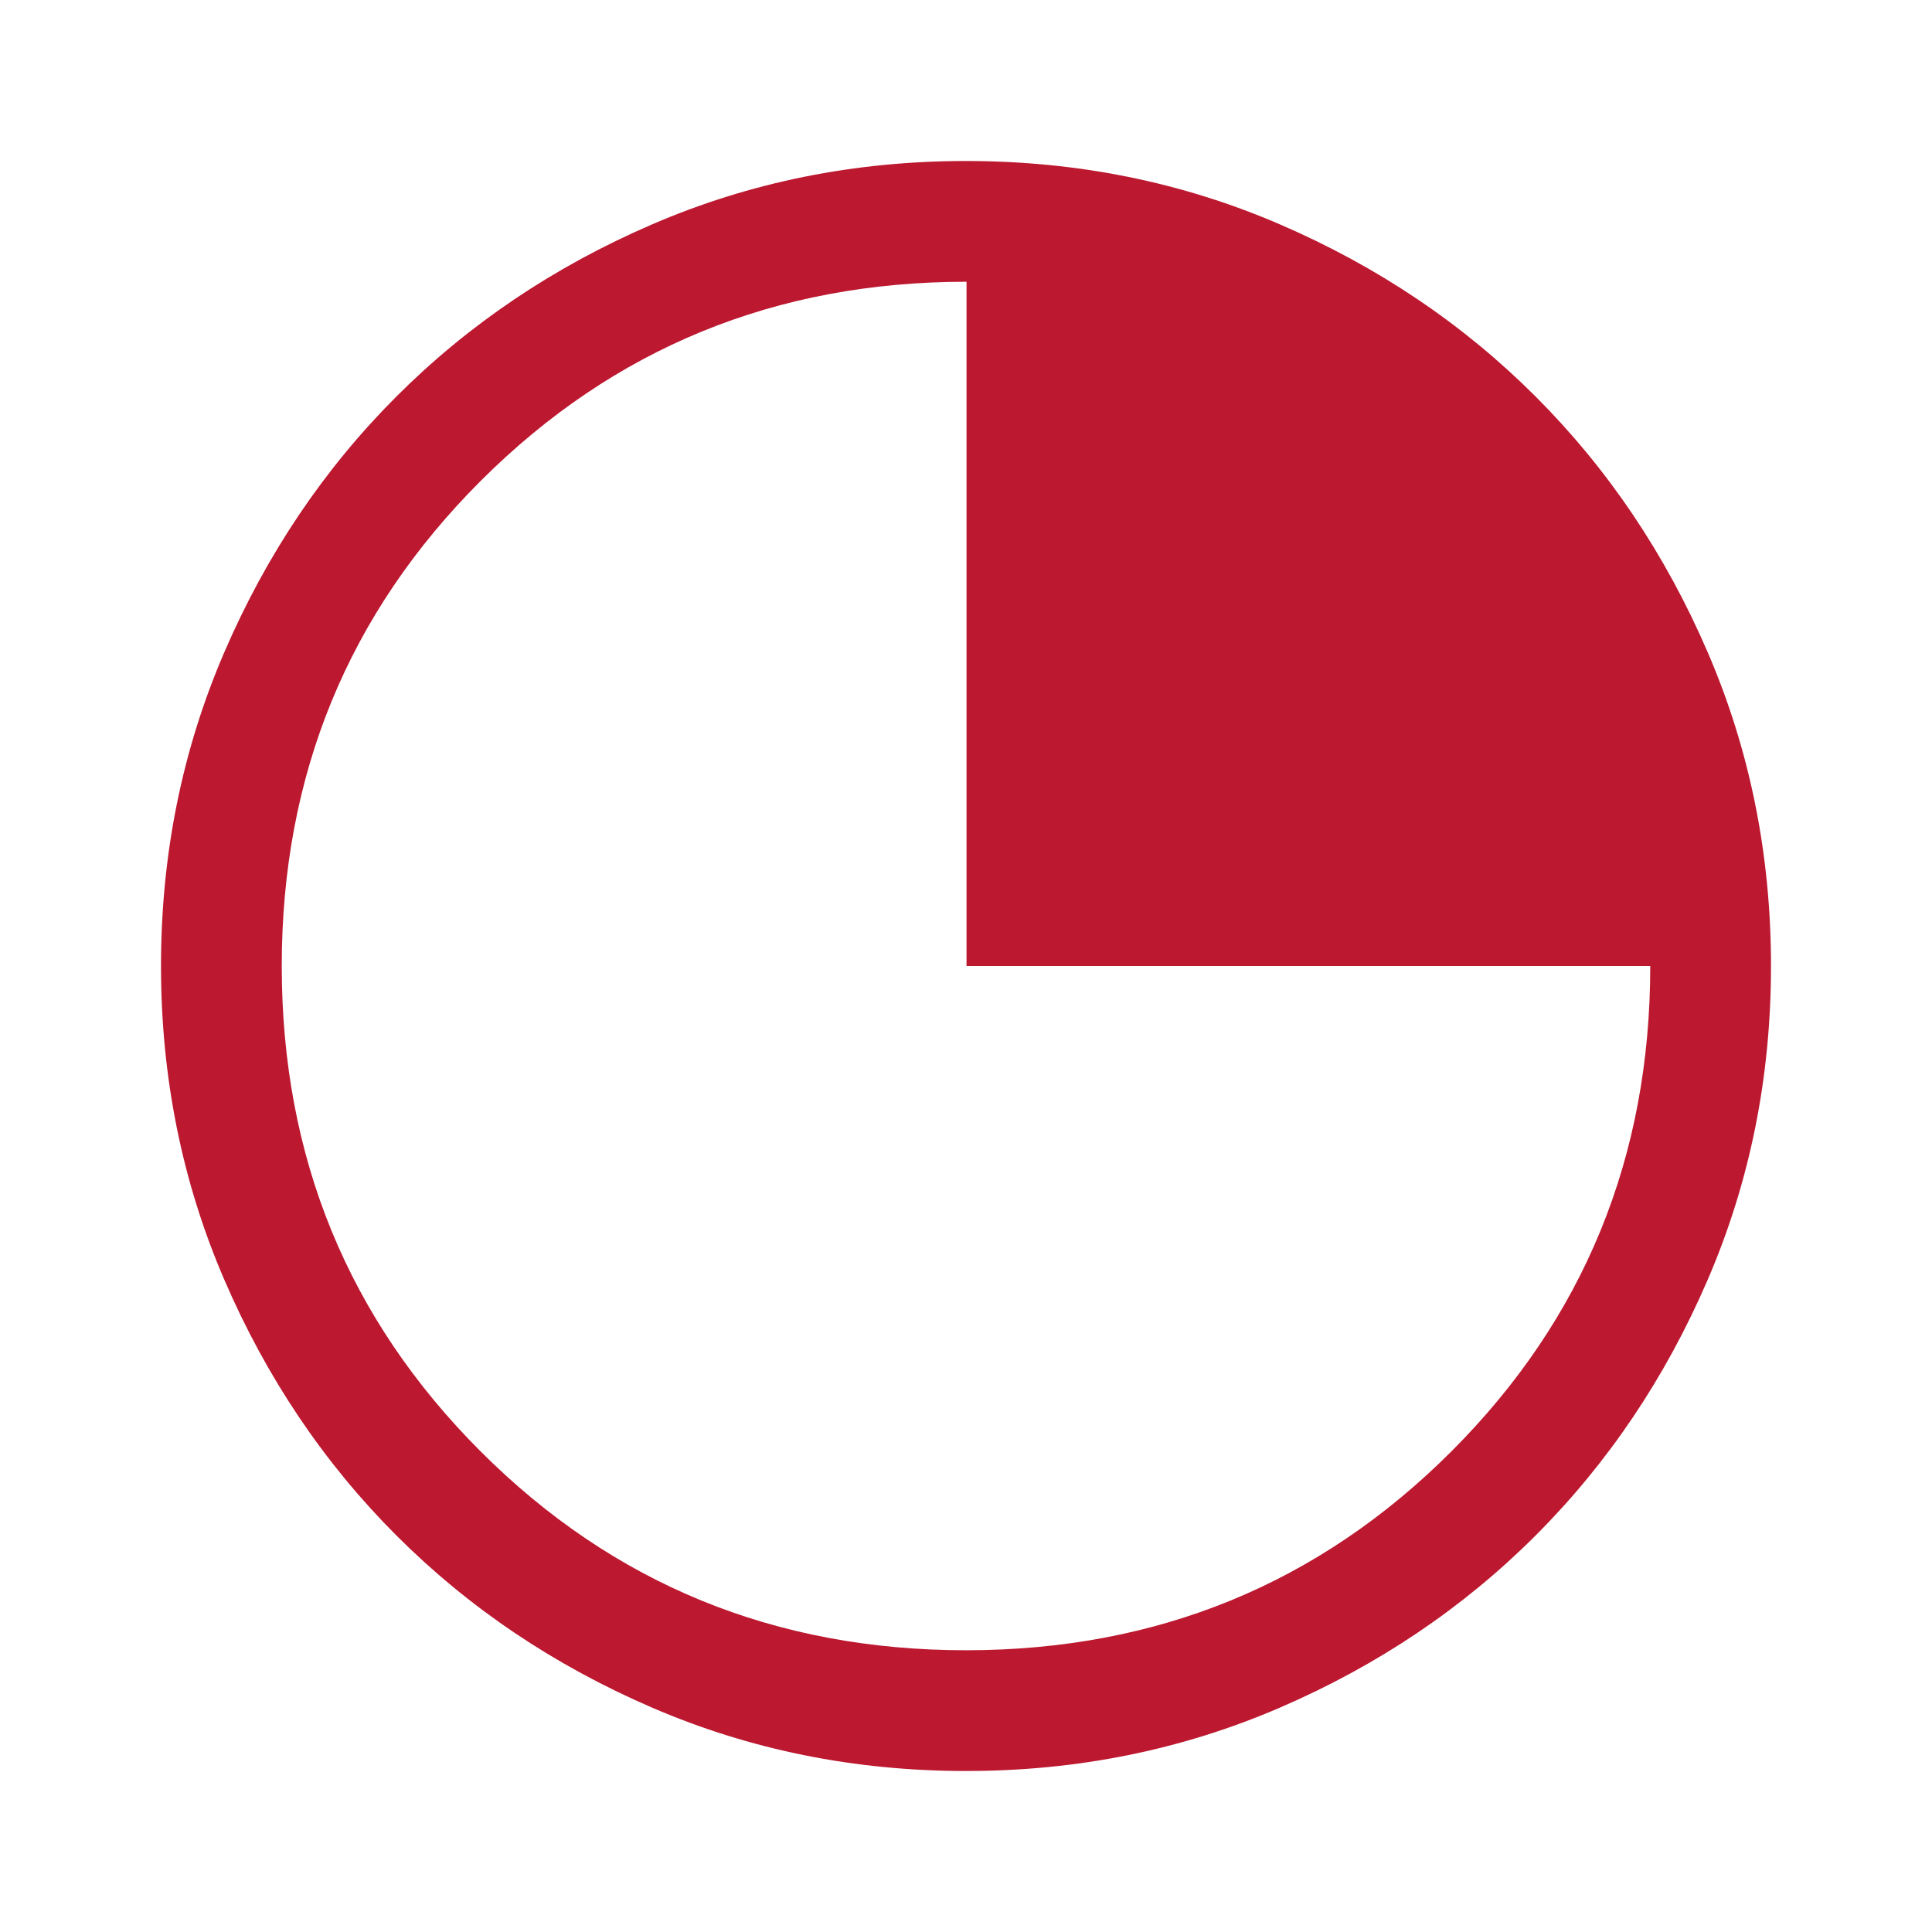 <svg xmlns="http://www.w3.org/2000/svg" height="48px" viewBox="0 -960 960 960" width="48px" fill="#BC1830"><path d="M480-80q-83 0-156-31.5T197-197q-54-54-85.5-127T80-480q0-83 31.5-156T197-763q54-54 127-85.5T480-880q83 0 156 31.5T763-763q54 54 85.5 127T880-480q0 83-31.5 156T763-197q-54 54-127 85.5T480-80Zm0-60q142.38 0 241.19-98.81Q820-337.63 820-480H480.26v-340Q338-820 239-721.19T140-480q0 142.37 98.81 241.19Q337.63-140 480-140Z"/></svg>